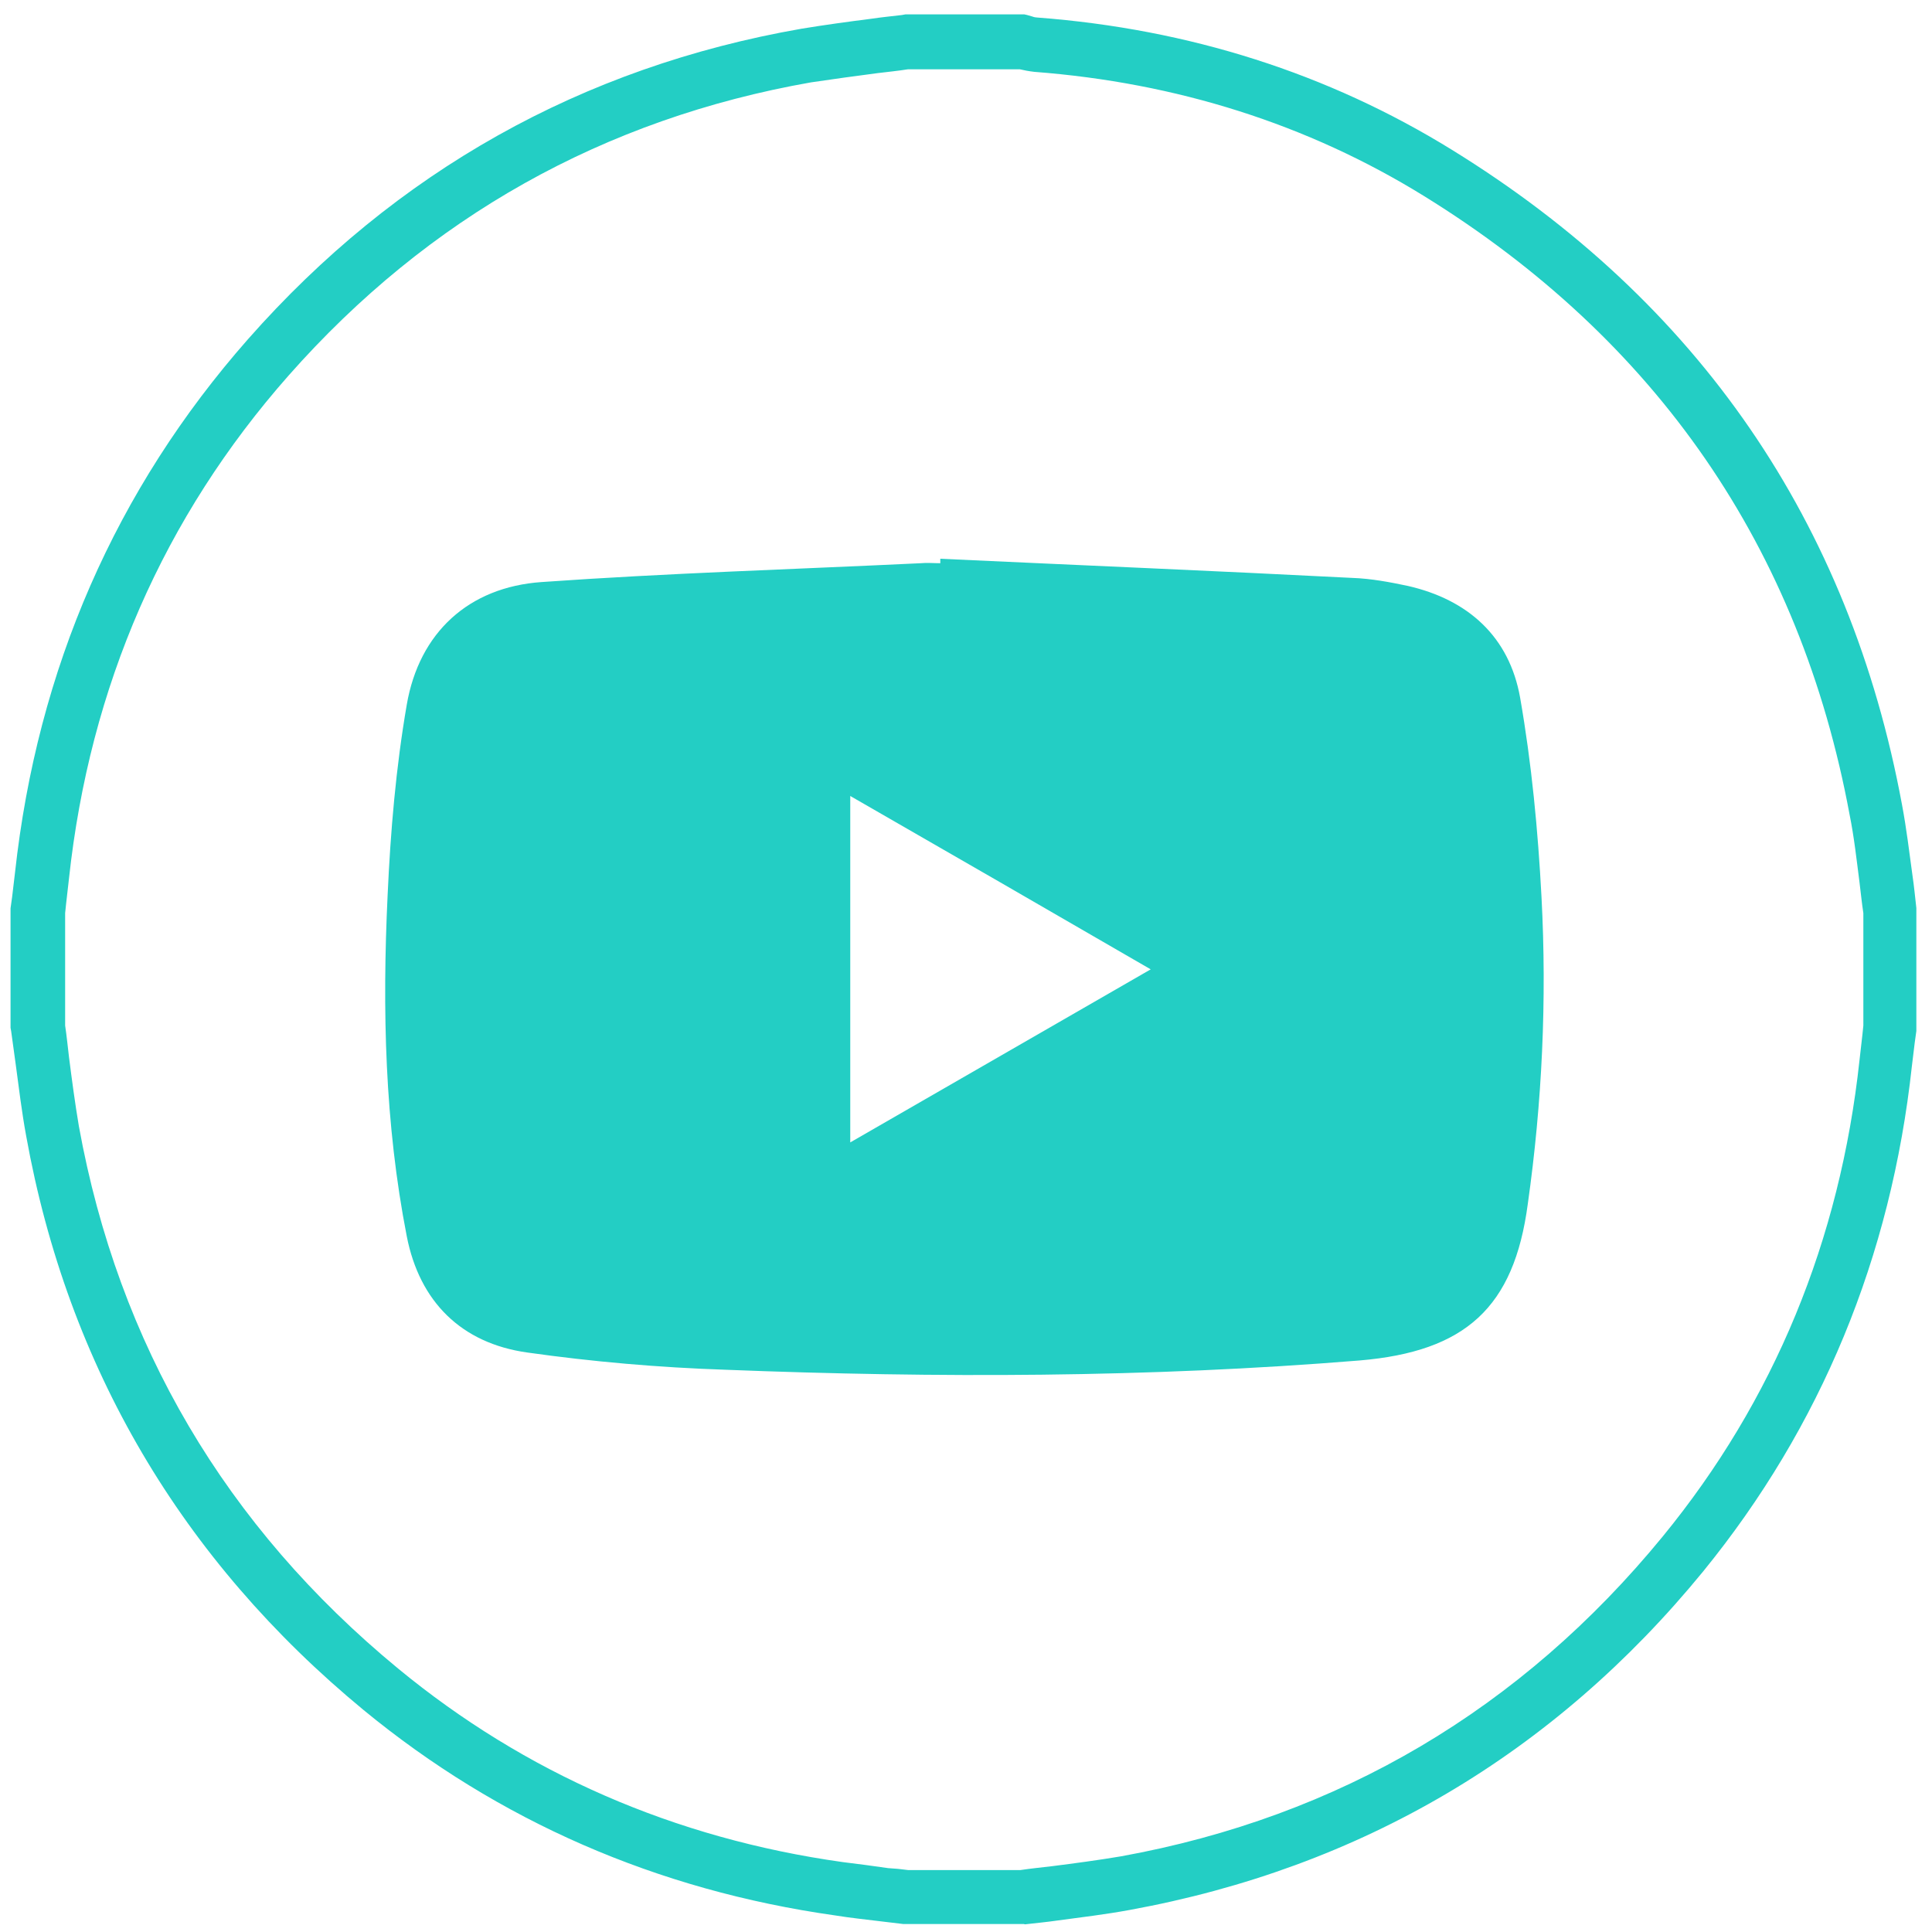 <svg xmlns="http://www.w3.org/2000/svg" xml:space="preserve" id="Calque_1" x="0px" y="0px" version="1.1" viewBox="0 0 60.51 60.51"><style>.st0{fill:#23cec4}</style><g id="Group_6"><path id="Vector_13" d="M32.07 60.26h-3.78c-.22-.03-.45-.05-.67-.08-.48-.06-.98-.11-1.47-.19-5.58-.79-10.54-2.96-14.76-6.43C5.69 48.86 2.12 42.8.82 35.58c-.14-.76-.23-1.52-.33-2.26-.05-.34-.09-.68-.14-1.02l-.02-.11v-3.74l.05-.36.09-.76c.7-6.39 3.16-12.01 7.3-16.71C12.4 5.37 18.23 2.1 25.1.9c.73-.12 1.46-.22 2.17-.31.33-.05.65-.08.98-.12l.11-.02h3.72l.09.02c.06.02.11.03.17.05.05.02.12.03.16.03 4.74.36 9.1 1.75 12.97 4.14 7.72 4.76 12.46 11.66 14.1 20.51.14.74.23 1.5.33 2.23.05.33.08.67.12 1.01v3.85l-.05.36-.09.74c-.65 5.98-2.85 11.3-6.54 15.83-4.68 5.72-10.73 9.28-17.96 10.6-.76.14-1.52.23-2.26.33-.34.05-.68.08-1.02.12zm-3.63-1.69h3.52c.33-.05.65-.08.98-.12.71-.09 1.46-.19 2.17-.31 6.84-1.24 12.54-4.62 16.96-10.01 3.49-4.26 5.56-9.28 6.17-14.93l.09-.79.03-.29V28.6c-.05-.33-.08-.64-.12-.96-.09-.7-.17-1.43-.31-2.12-1.55-8.37-6.05-14.88-13.33-19.38-3.64-2.25-7.75-3.55-12.21-3.89-.17-.02-.33-.05-.45-.08h-3.5c-.31.05-.62.08-.95.12-.7.09-1.41.19-2.09.29-6.48 1.14-11.98 4.22-16.36 9.18-3.91 4.43-6.23 9.73-6.88 15.76l-.09.79-.03.29v3.52c.05.33.08.65.12.98.09.71.19 1.46.31 2.17 1.24 6.84 4.6 12.54 10 16.99 3.97 3.27 8.65 5.32 13.92 6.06.48.06.96.12 1.43.19.2.01.4.03.62.06" class="st0"/><path id="Vector_14" d="M48.28 28.1c-.11-2.09-.31-4.19-.67-6.25-.34-1.91-1.63-3.07-3.52-3.5-.57-.12-1.15-.23-1.74-.25-4.29-.22-8.6-.4-12.9-.6v.14c-.2 0-.42-.02-.62 0-3.95.19-7.92.31-11.87.59-2.28.16-3.83 1.58-4.22 3.84-.34 1.97-.51 3.97-.6 5.97-.17 3.58-.09 7.15.6 10.68.4 2.05 1.71 3.35 3.77 3.64 2.05.29 4.12.47 6.2.54 6.62.26 13.25.25 19.87-.29 3.32-.28 4.84-1.66 5.27-4.9.45-3.18.6-6.39.43-9.61m-21.65 7.68V24.93c3.13 1.8 6.22 3.58 9.41 5.43-3.18 1.83-6.27 3.61-9.41 5.42" class="st0"/></g></svg>